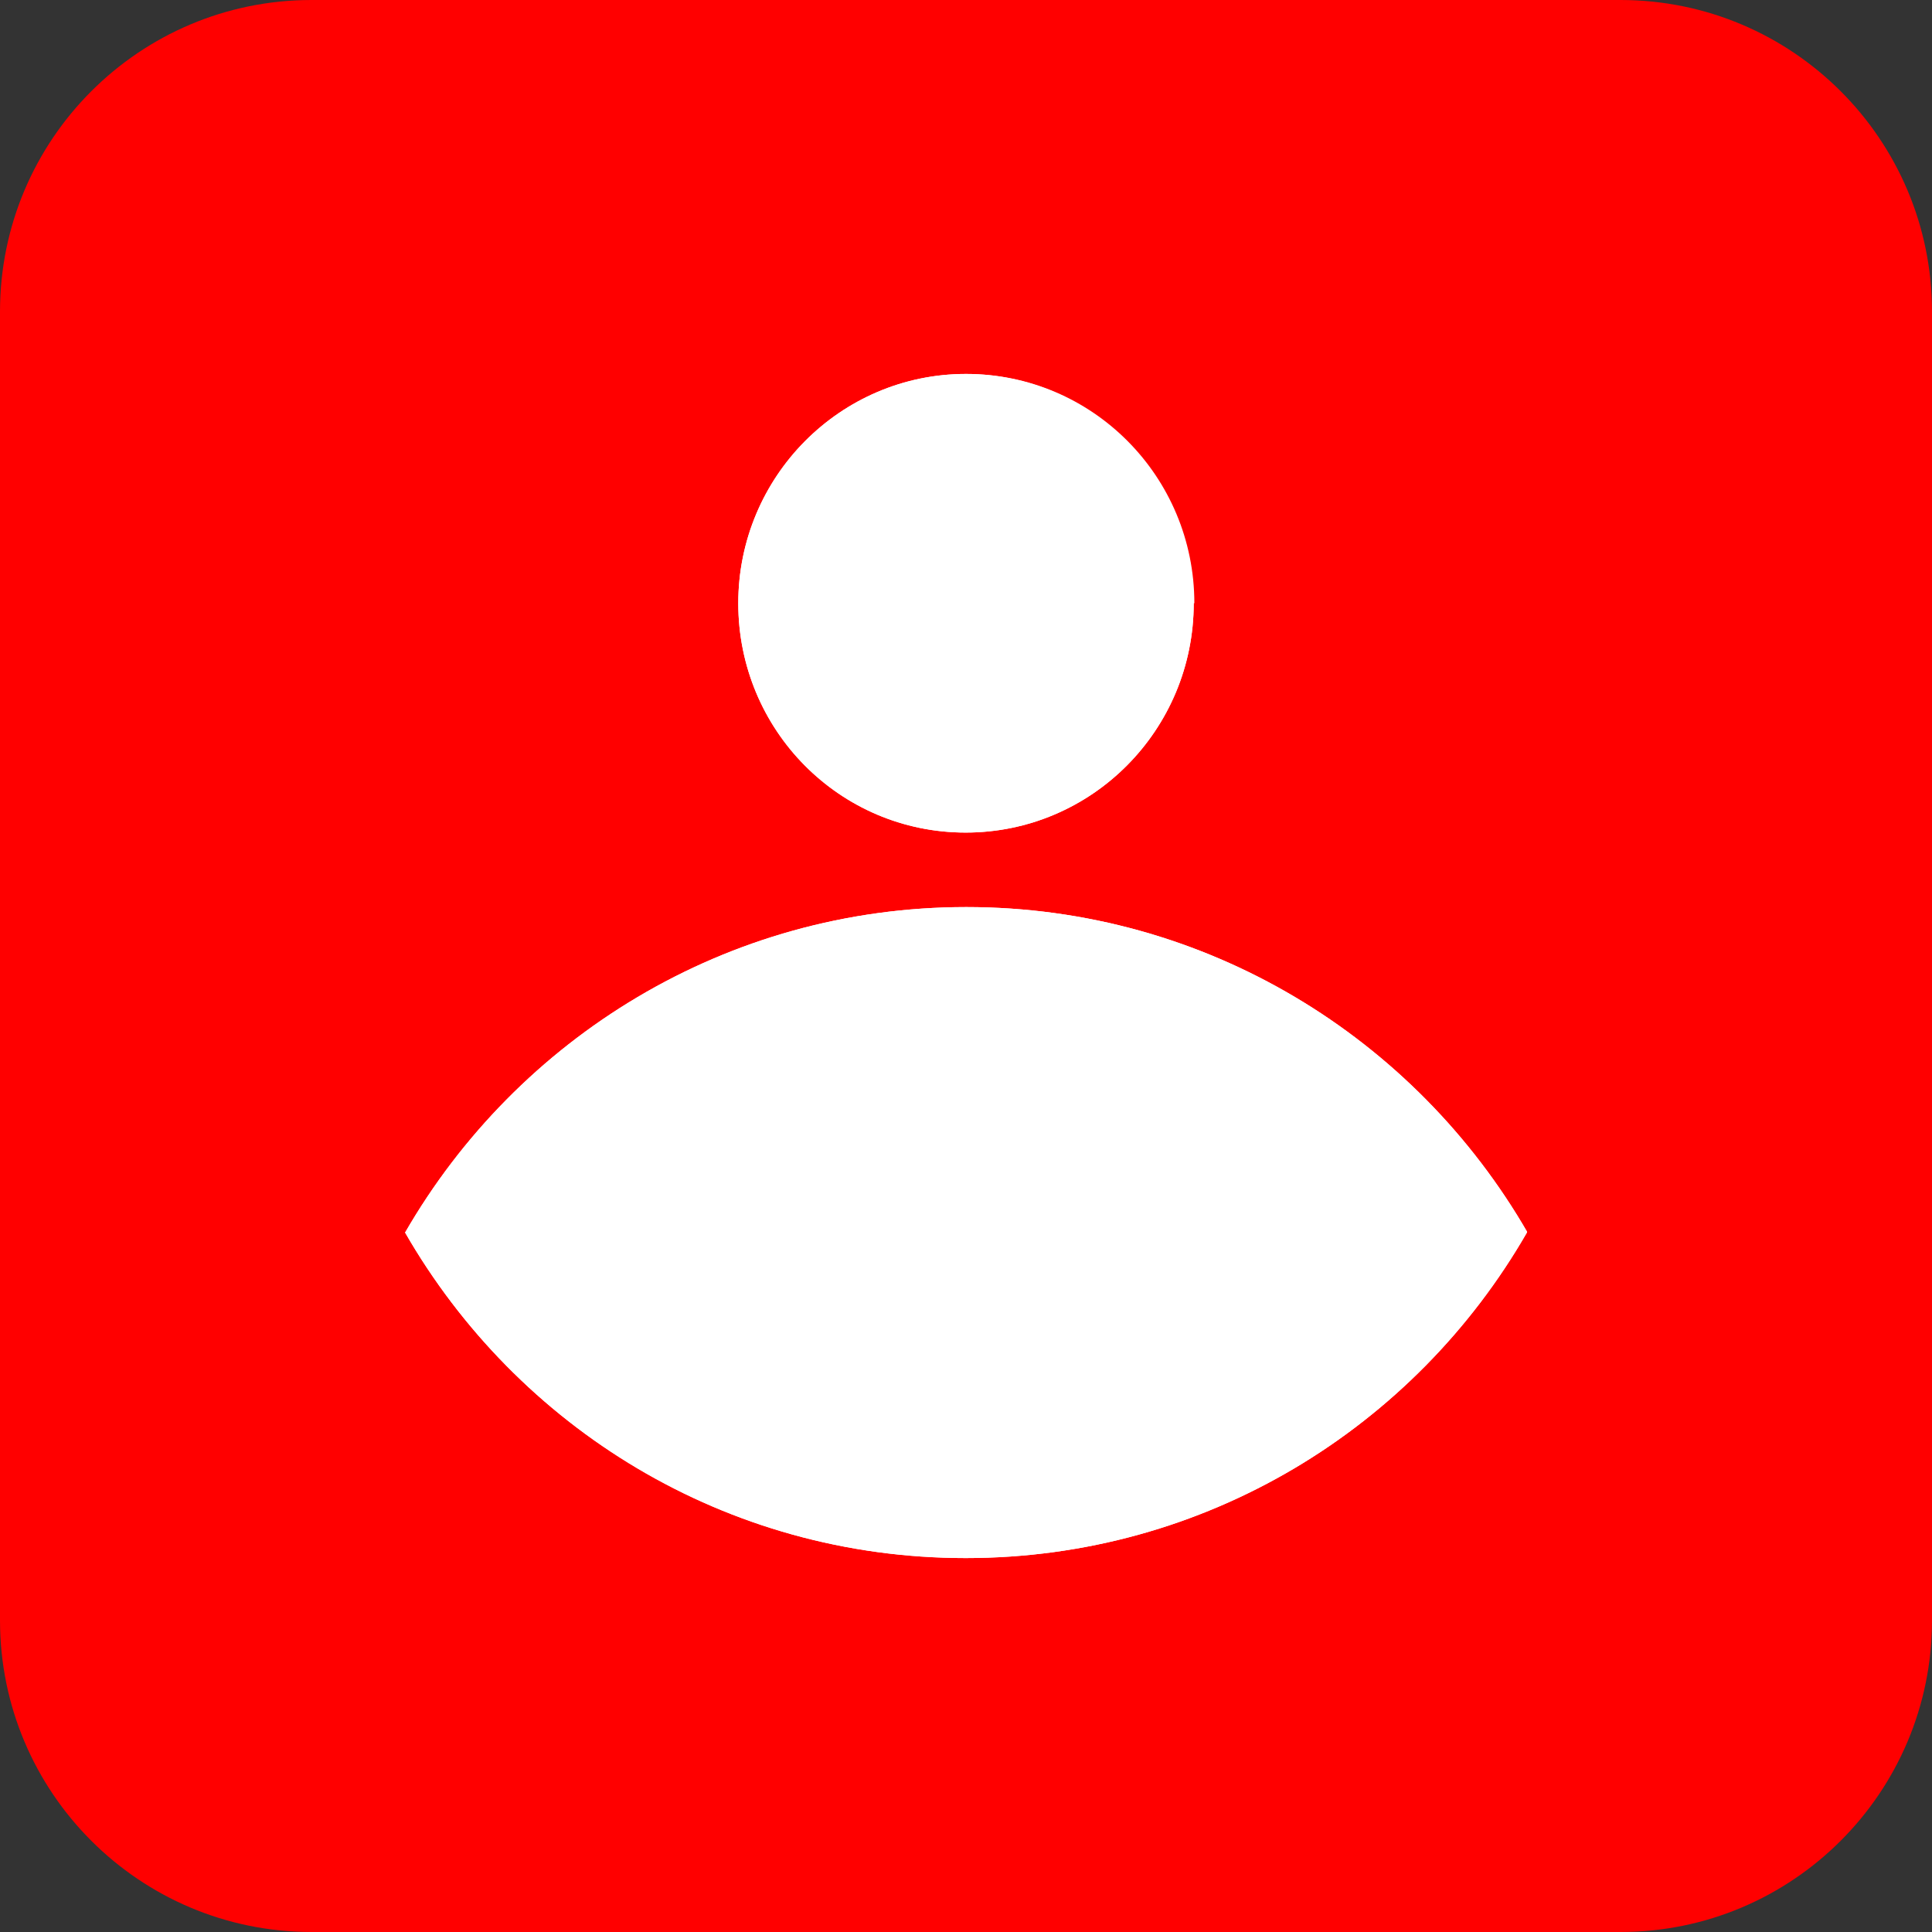 <svg width="62" height="62" viewBox="0 0 62 62" fill="none" xmlns="http://www.w3.org/2000/svg">
<rect x="0" y="0" width="62" height="62" fill="#333333" stroke="none"/>
<g clip-path="url(#clip0_288_7)">
<path d="M52 0H10C4.477 0 0 4.477 0 10V52C0 57.523 4.477 62 10 62H52C57.523 62 62 57.523 62 52V10C62 4.477 57.523 0 52 0Z" fill="#FF0000"/>
<g clip-path="url(#clip1_288_7)">
<path d="M23.692 19.359C23.692 15.312 26.965 12 30.99 12C35.015 12 38.308 15.291 38.308 19.359C38.308 23.427 35.035 26.718 30.99 26.718C26.945 26.718 23.692 23.427 23.692 19.359Z" fill="white"/>
<path d="M49 39.554C45.402 45.809 38.694 50 30.99 50C23.286 50 16.598 45.809 13 39.554C16.598 33.32 23.306 29.109 31.01 29.109C38.714 29.109 45.422 33.32 49.02 39.554H49Z" fill="white"/>
<path d="M49 39.554C45.402 45.809 38.694 50 30.99 50C23.286 50 16.598 45.809 13 39.554C16.598 33.32 23.306 29.109 31.01 29.109C38.714 29.109 45.422 33.32 49.02 39.554H49Z" fill="white"/>
<path d="M38.308 19.359C38.308 23.427 35.035 26.718 30.99 26.718C26.945 26.718 23.692 23.427 23.692 19.359C23.692 15.291 26.965 12 31.01 12C35.055 12 38.328 15.291 38.328 19.359H38.308Z" fill="white"/>
</g>
</g>
<defs>
<clipPath id="clip0_288_7">
<rect width="62" height="62" fill="white"/>
</clipPath>
<clipPath id="clip1_288_7">
<rect width="36" height="38" fill="white" transform="translate(13 12)"/>
</clipPath>
</defs>
</svg>
